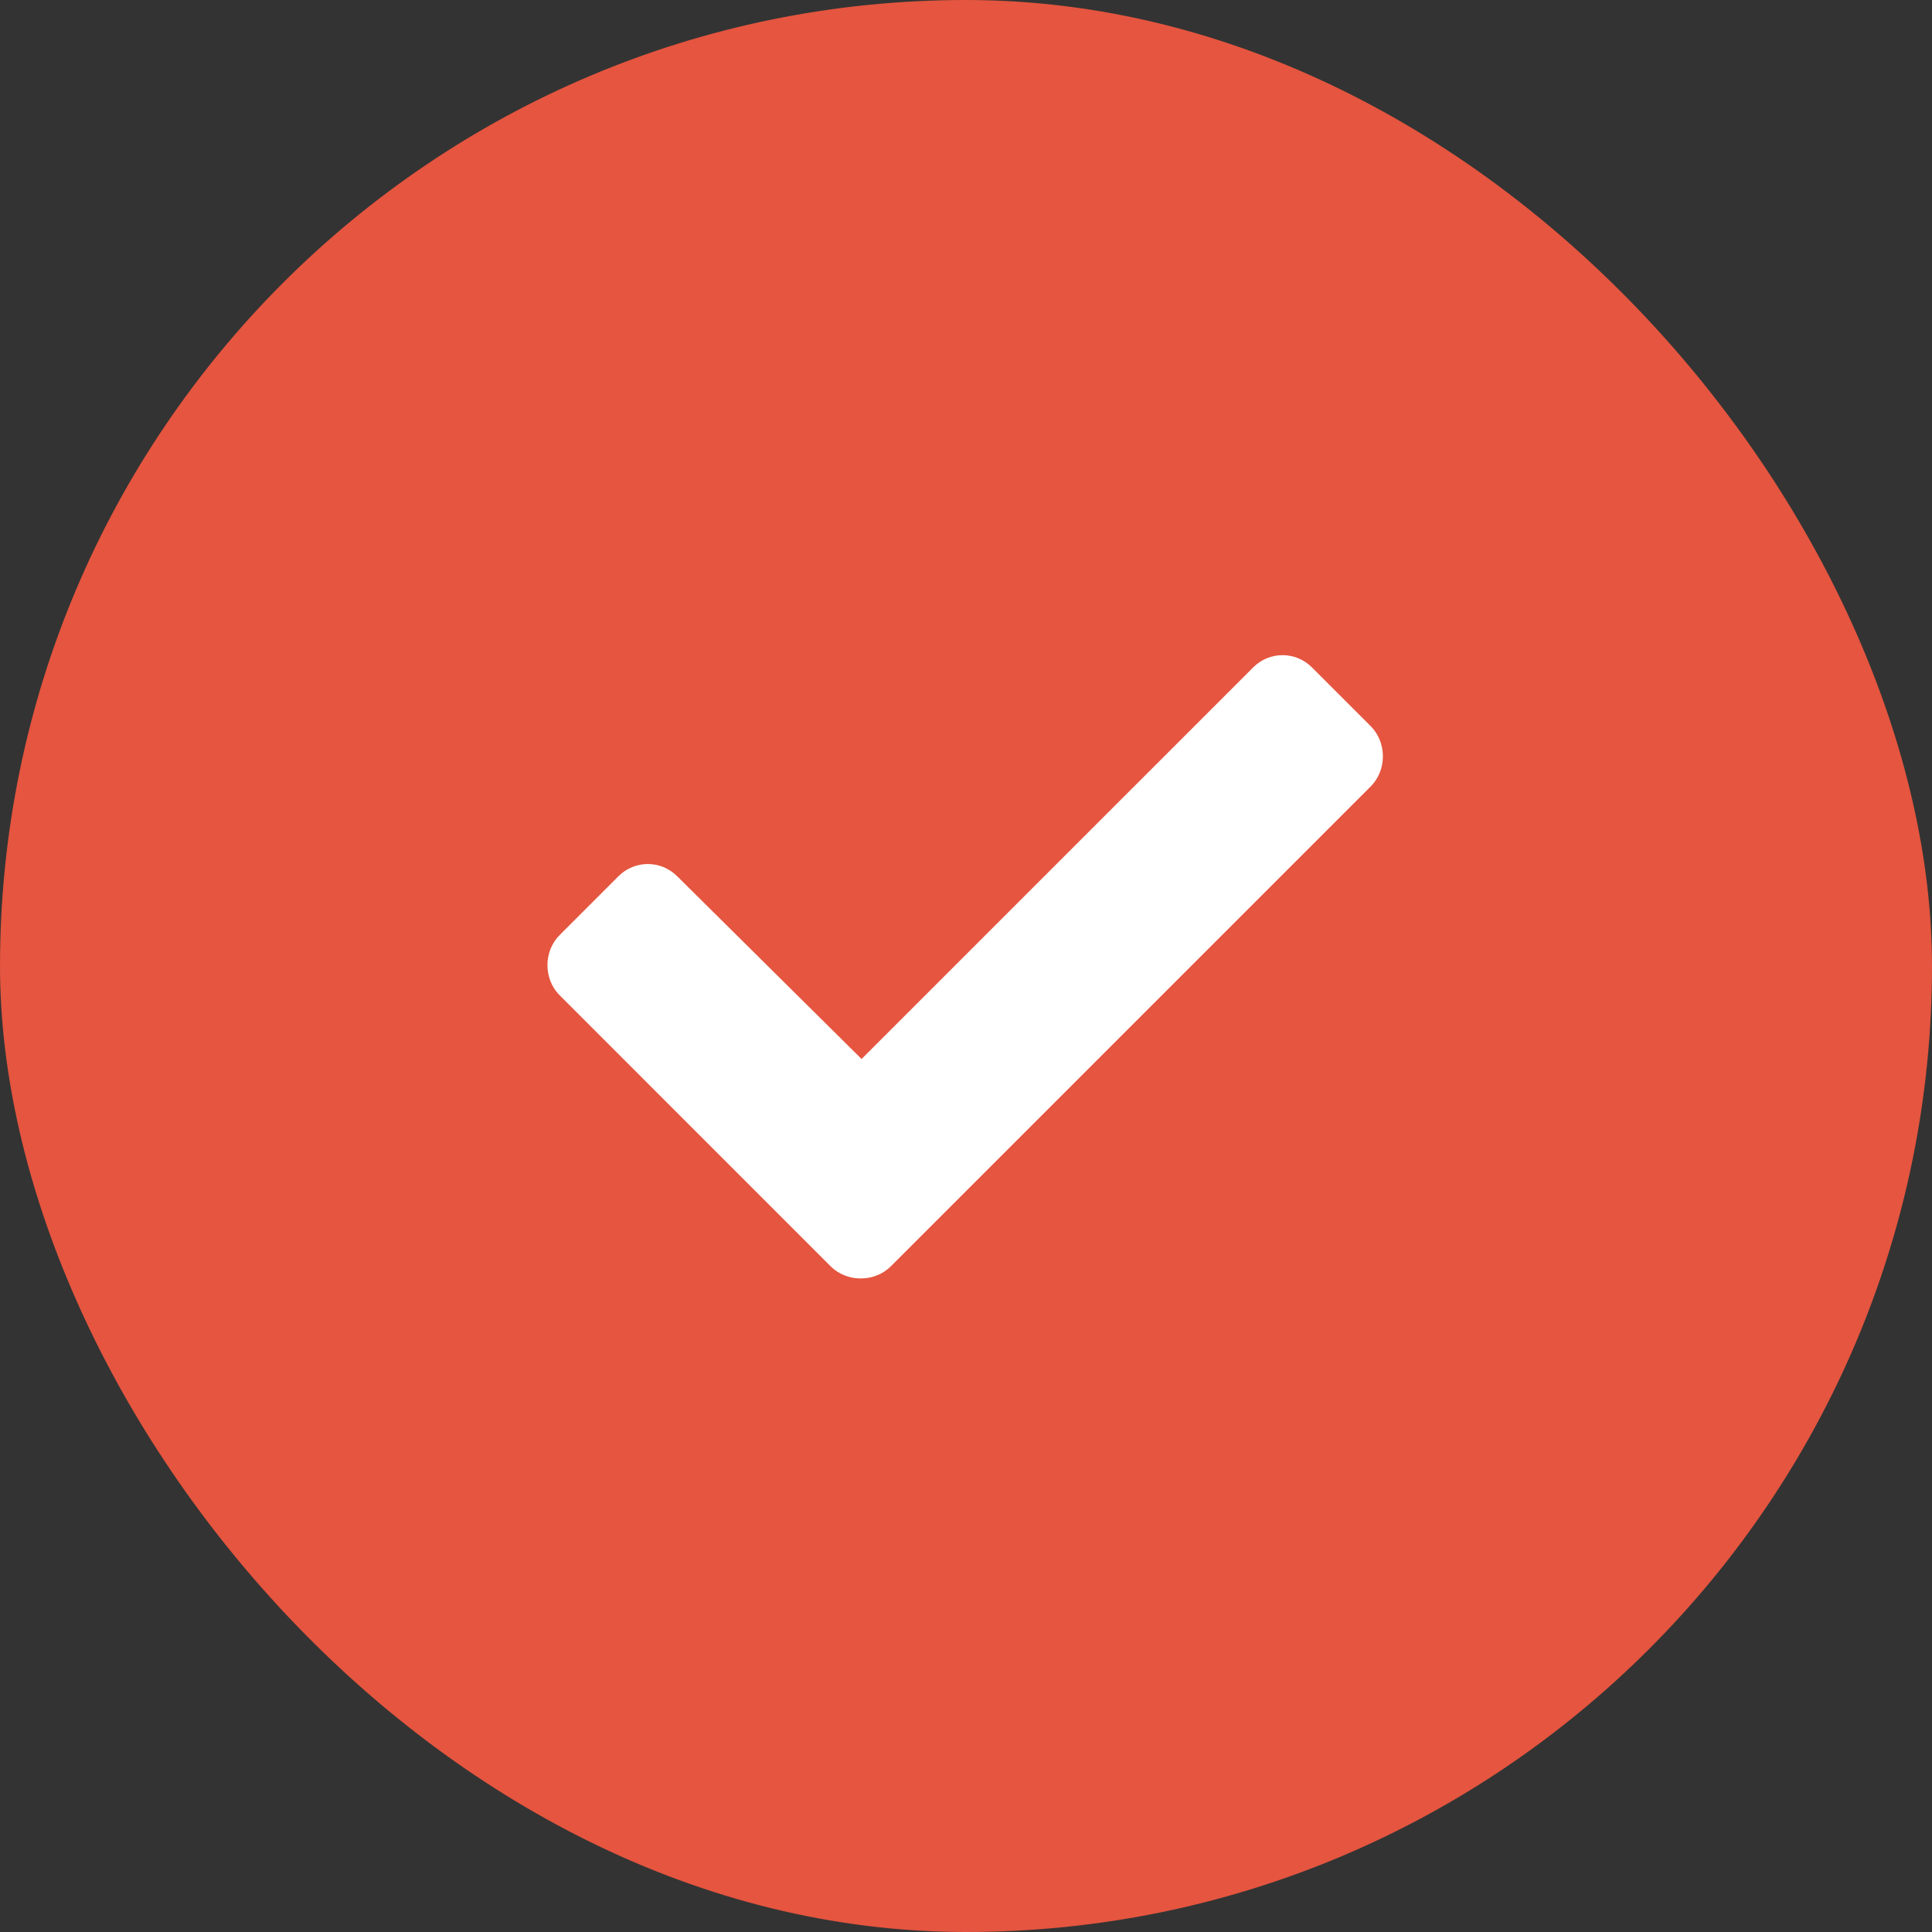<svg xmlns="http://www.w3.org/2000/svg" width="37" height="37" viewBox="0 0 37 37" fill="none"><rect x="0" y="0" width="37" height="37" fill="#333333" stroke="none"/><rect width="37" height="37" rx="18.5" fill="#E5553F"></rect><path d="M15.906 24.25L10.719 19.062C10.406 18.75 10.406 18.219 10.719 17.906L11.844 16.781C12.156 16.469 12.656 16.469 12.969 16.781L16.5 20.281L24 12.781C24.312 12.469 24.812 12.469 25.125 12.781L26.25 13.906C26.562 14.219 26.562 14.75 26.25 15.062L17.062 24.25C16.75 24.562 16.219 24.562 15.906 24.25Z" fill="white"></path></svg>